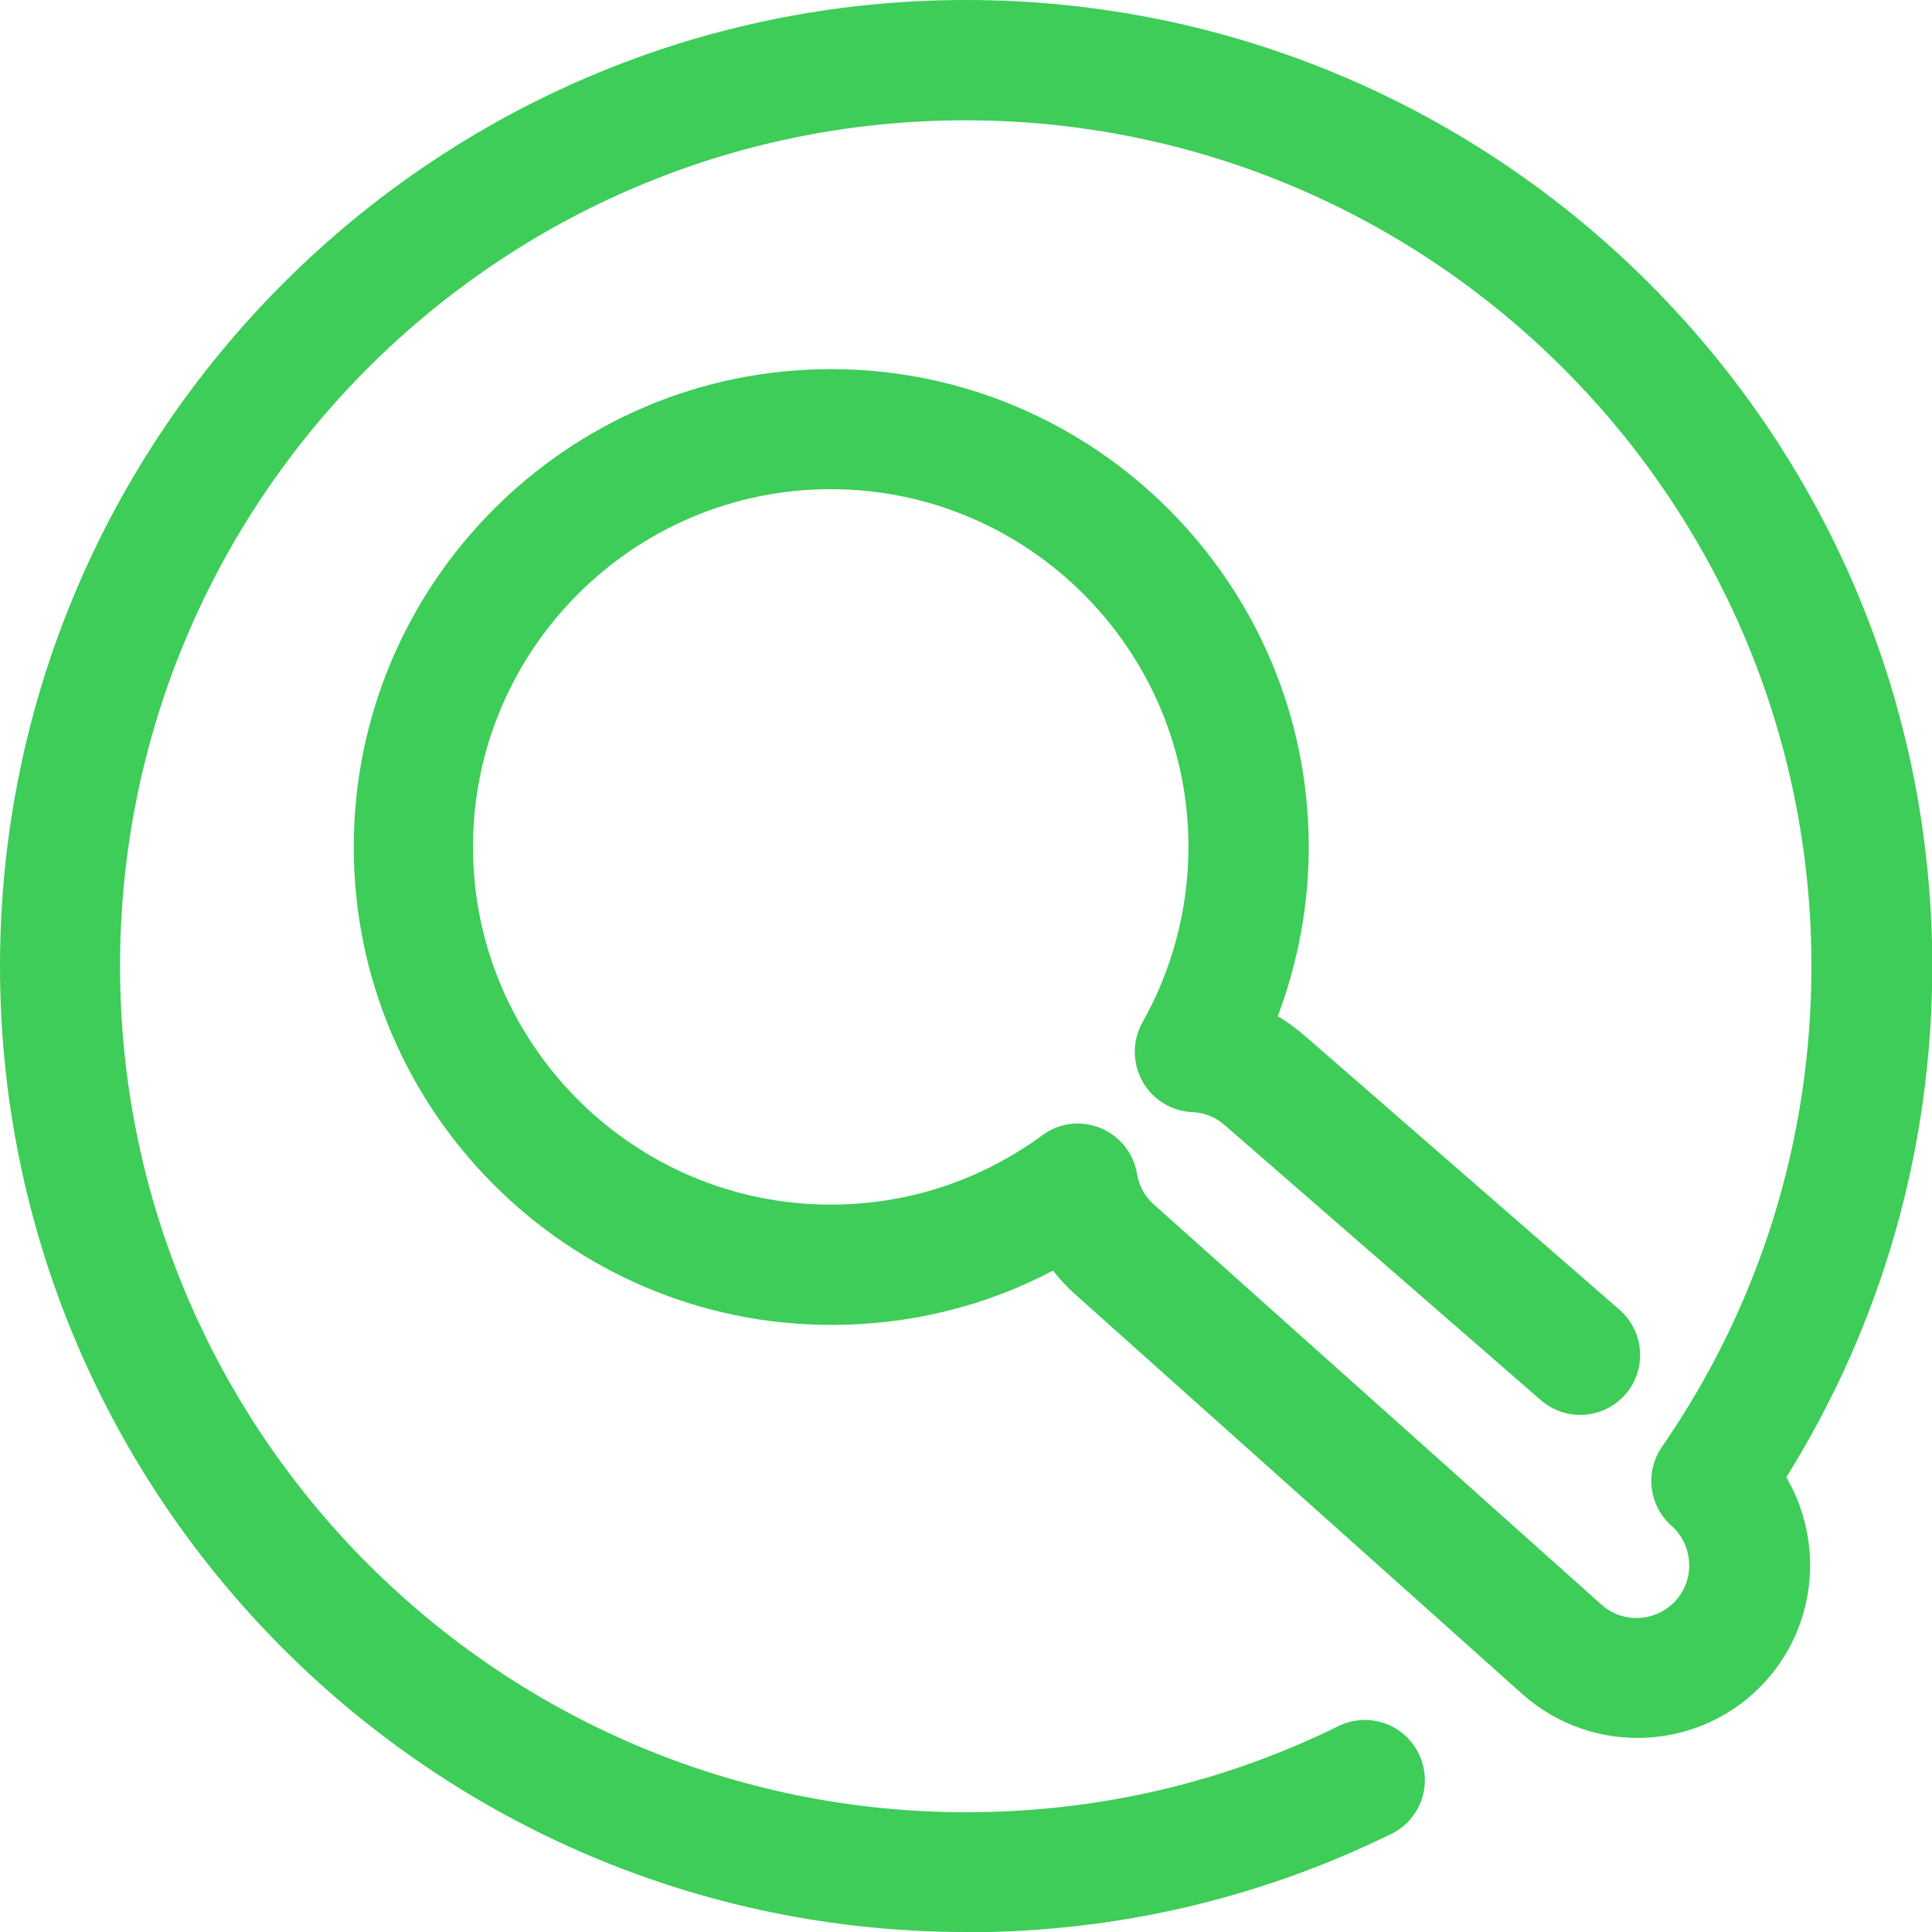 <?xml version="1.0" encoding="UTF-8"?>
<svg id="Layer_1" data-name="Layer 1" xmlns="http://www.w3.org/2000/svg" version="1.1" viewBox="0 0 72.91 72.91">
  <defs>
    <style>
      .cls-1 {
        fill: #3dcd58;
        stroke-width: 0px;
      }
    </style>
  </defs>
  <path class="cls-1" d="M36.46,72.91C16.35,72.91,0,56.56,0,36.46S16.35,0,36.46,0s36.46,16.35,36.46,36.46c0,6.87-1.9,13.51-5.51,19.29.52.88.82,1.88.89,2.93.1,1.74-.48,3.42-1.63,4.72-2.39,2.69-6.52,2.93-9.21.54l-16.89-15.1c-.31-.27-.58-.57-.83-.89-2.56,1.35-5.41,2.05-8.36,2.05-9.94,0-18.03-8.09-18.03-18.03S21.42,13.93,31.36,13.93s18.03,8.09,18.03,18.03c0,2.19-.4,4.35-1.17,6.39.36.21.69.46,1.01.73l11.89,10.35c.94.82,1.04,2.25.22,3.19-.82.94-2.25,1.04-3.19.22l-11.91-10.36c-.45-.4-.92-.5-1.25-.51-.79-.04-1.5-.48-1.88-1.17-.38-.69-.38-1.53,0-2.21,1.14-2.02,1.74-4.31,1.74-6.63,0-7.44-6.06-13.5-13.5-13.5s-13.5,6.06-13.5,13.5,6.06,13.5,13.5,13.5c2.9,0,5.66-.91,7.99-2.62.63-.47,1.46-.57,2.19-.27.73.3,1.25.95,1.38,1.73.05.32.21.78.64,1.16l16.89,15.1c.82.73,2.08.65,2.81-.17.35-.39.53-.91.49-1.44-.03-.54-.27-1.02-.66-1.37-.86-.76-1.01-2.04-.36-2.98,3.69-5.34,5.64-11.61,5.64-18.13,0-17.6-14.32-31.93-31.93-31.93S4.53,18.85,4.53,36.46s14.32,31.93,31.93,31.93c4.93,0,9.66-1.09,14.05-3.25,1.12-.55,2.48-.09,3.03,1.04s.09,2.48-1.04,3.03c-5.02,2.46-10.42,3.71-16.05,3.71Z"/>
</svg>